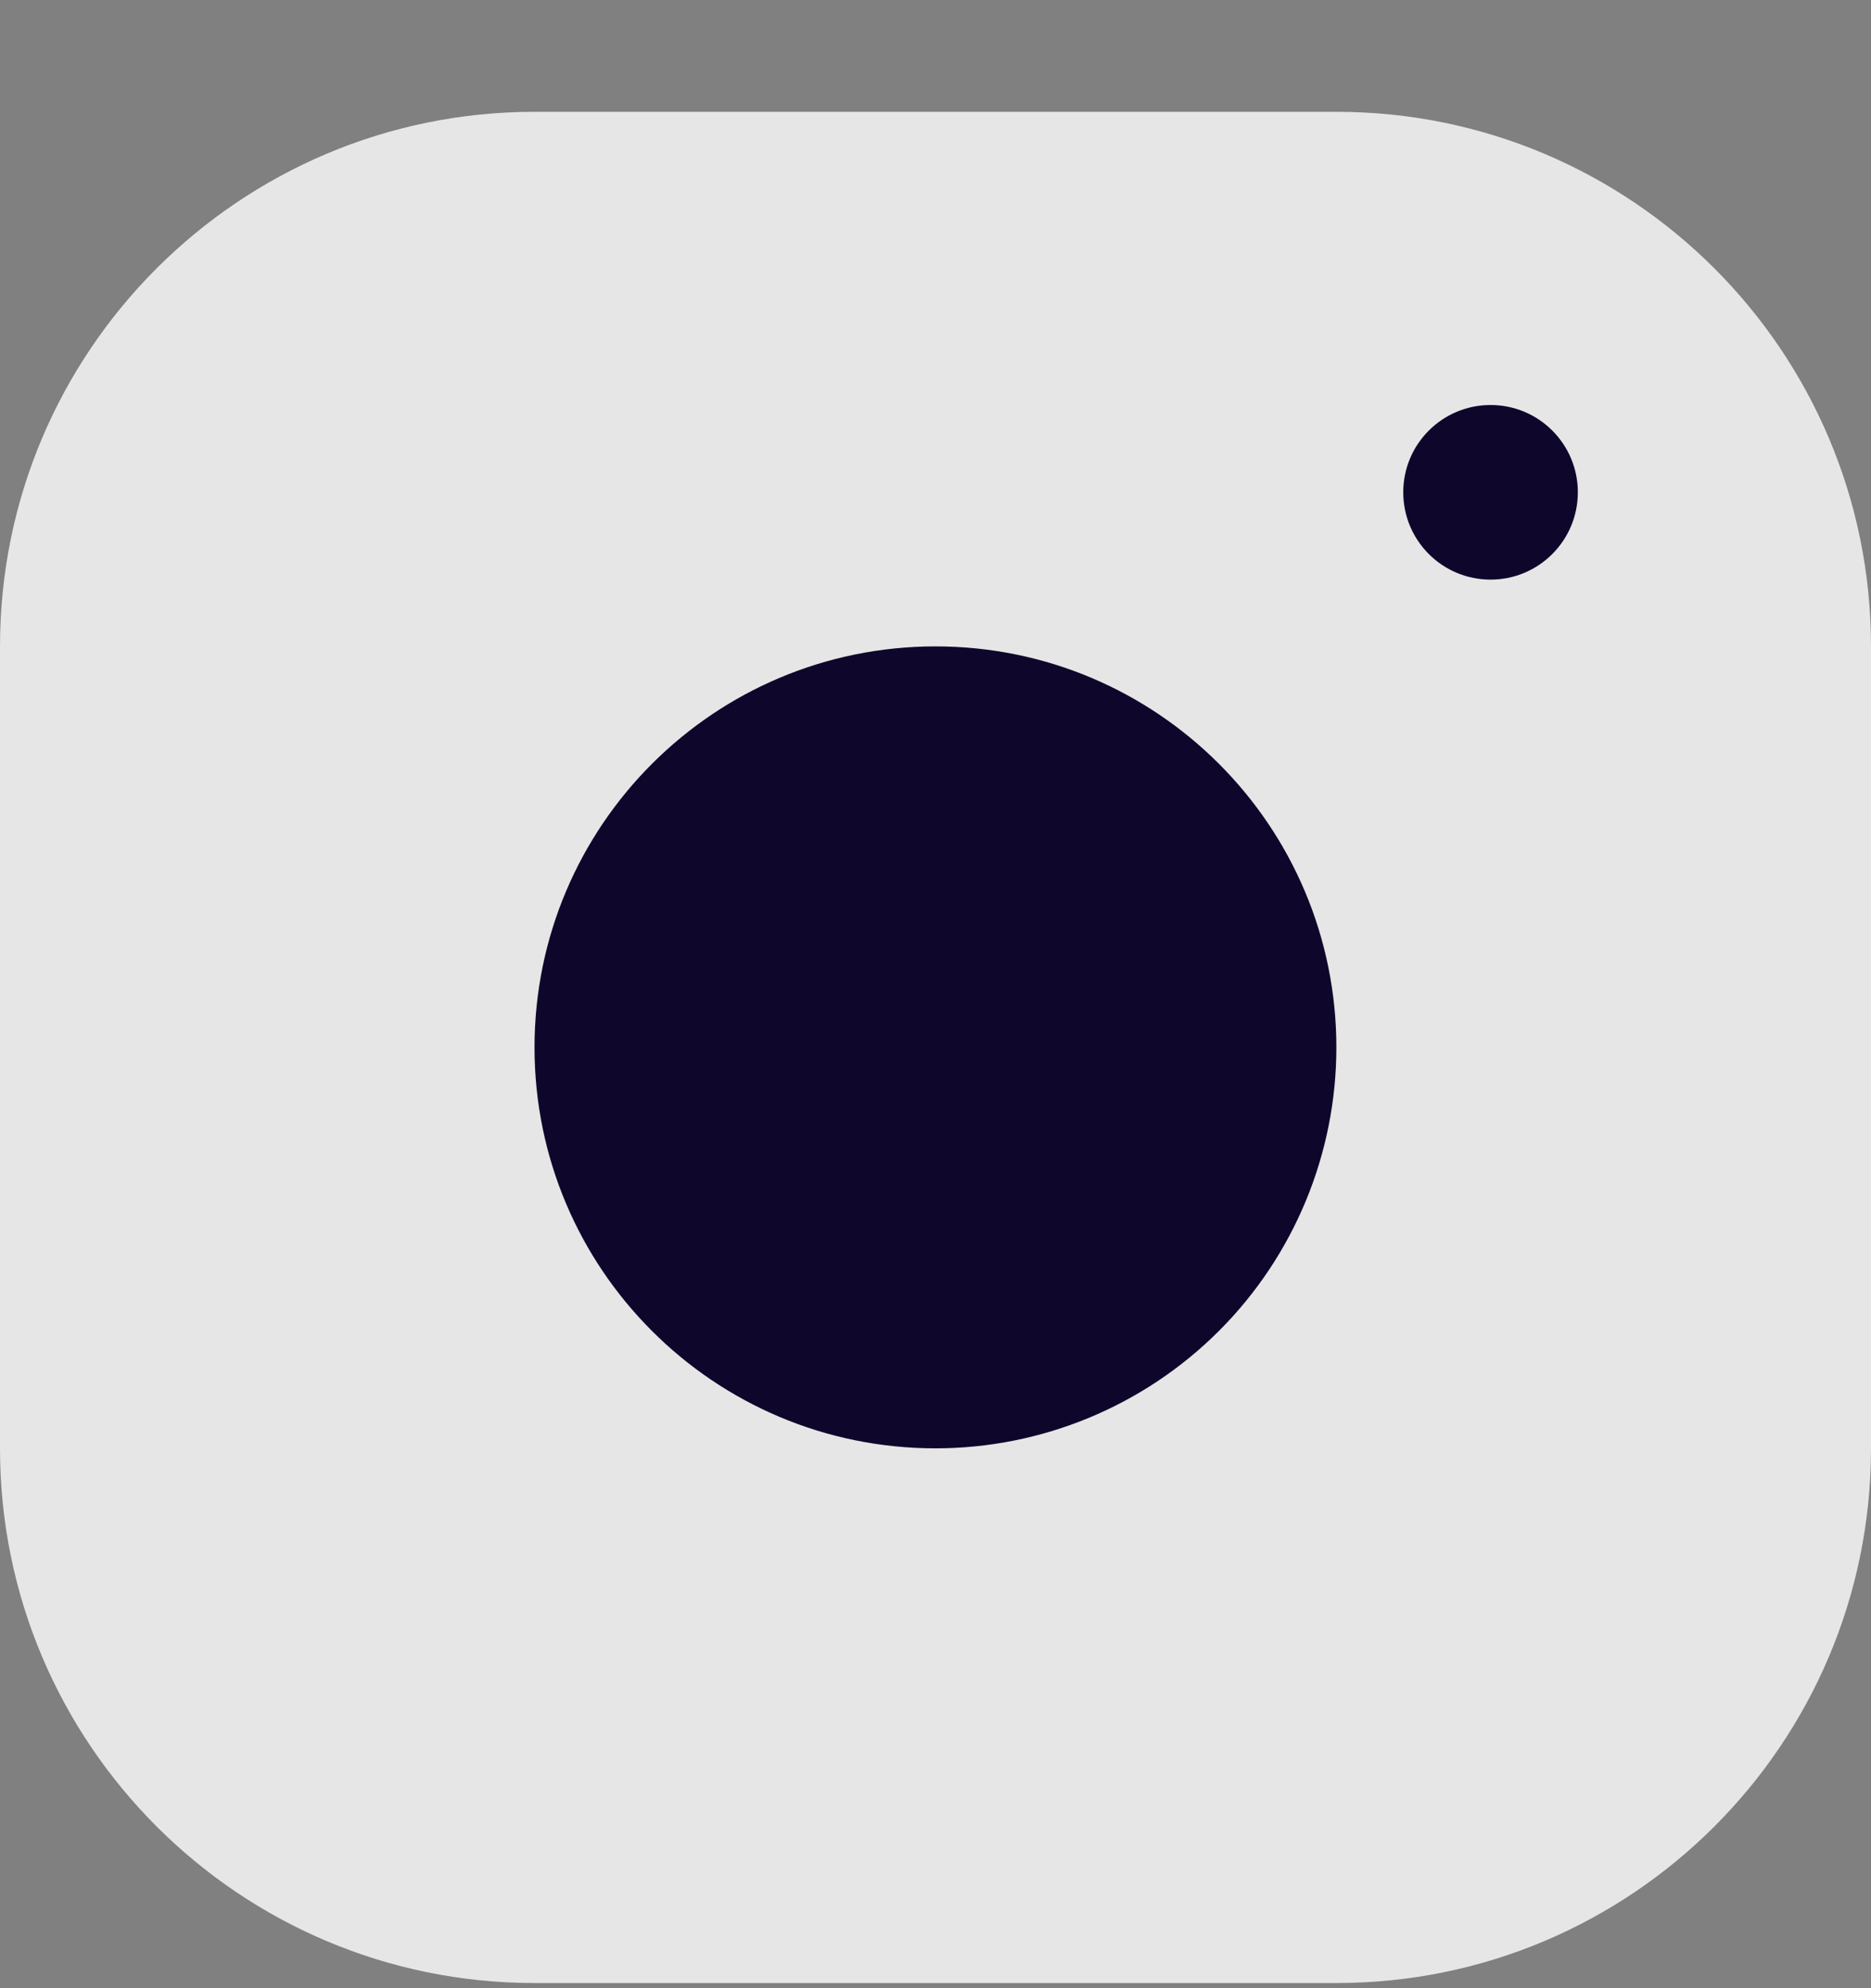 <?xml version="1.0" encoding="UTF-8"?>
<svg xmlns="http://www.w3.org/2000/svg" width="16" height="17" viewBox="0 0 16 17" fill="none">
  <rect x="0" y="0" width="16" height="17" fill="#808080" stroke="none"/>
  <path fill-rule="evenodd" clip-rule="evenodd" d="M11.429 0.956H4.571C2.047 0.956 0 3.003 0 5.527V12.385C0 14.909 2.047 16.956 4.571 16.956H11.429C13.953 16.956 16 14.909 16 12.385V5.527C16 3.003 13.953 0.956 11.429 0.956Z" fill="white" fill-opacity="0.8"></path>
  <path fill-rule="evenodd" clip-rule="evenodd" d="M8 12.384C6.106 12.384 4.571 10.85 4.571 8.956C4.571 7.062 6.106 5.527 8 5.527C9.894 5.527 11.428 7.062 11.428 8.956C11.428 9.865 11.067 10.737 10.424 11.38C9.781 12.023 8.909 12.384 8 12.384Z" fill="#0F062C"></path>
  <path d="M12.747 3.463C12.334 3.463 12 3.797 12 4.209C12 4.622 12.334 4.956 12.747 4.956C13.159 4.956 13.493 4.622 13.493 4.209C13.493 3.797 13.159 3.463 12.747 3.463Z" fill="#0F062C"></path>
</svg>
